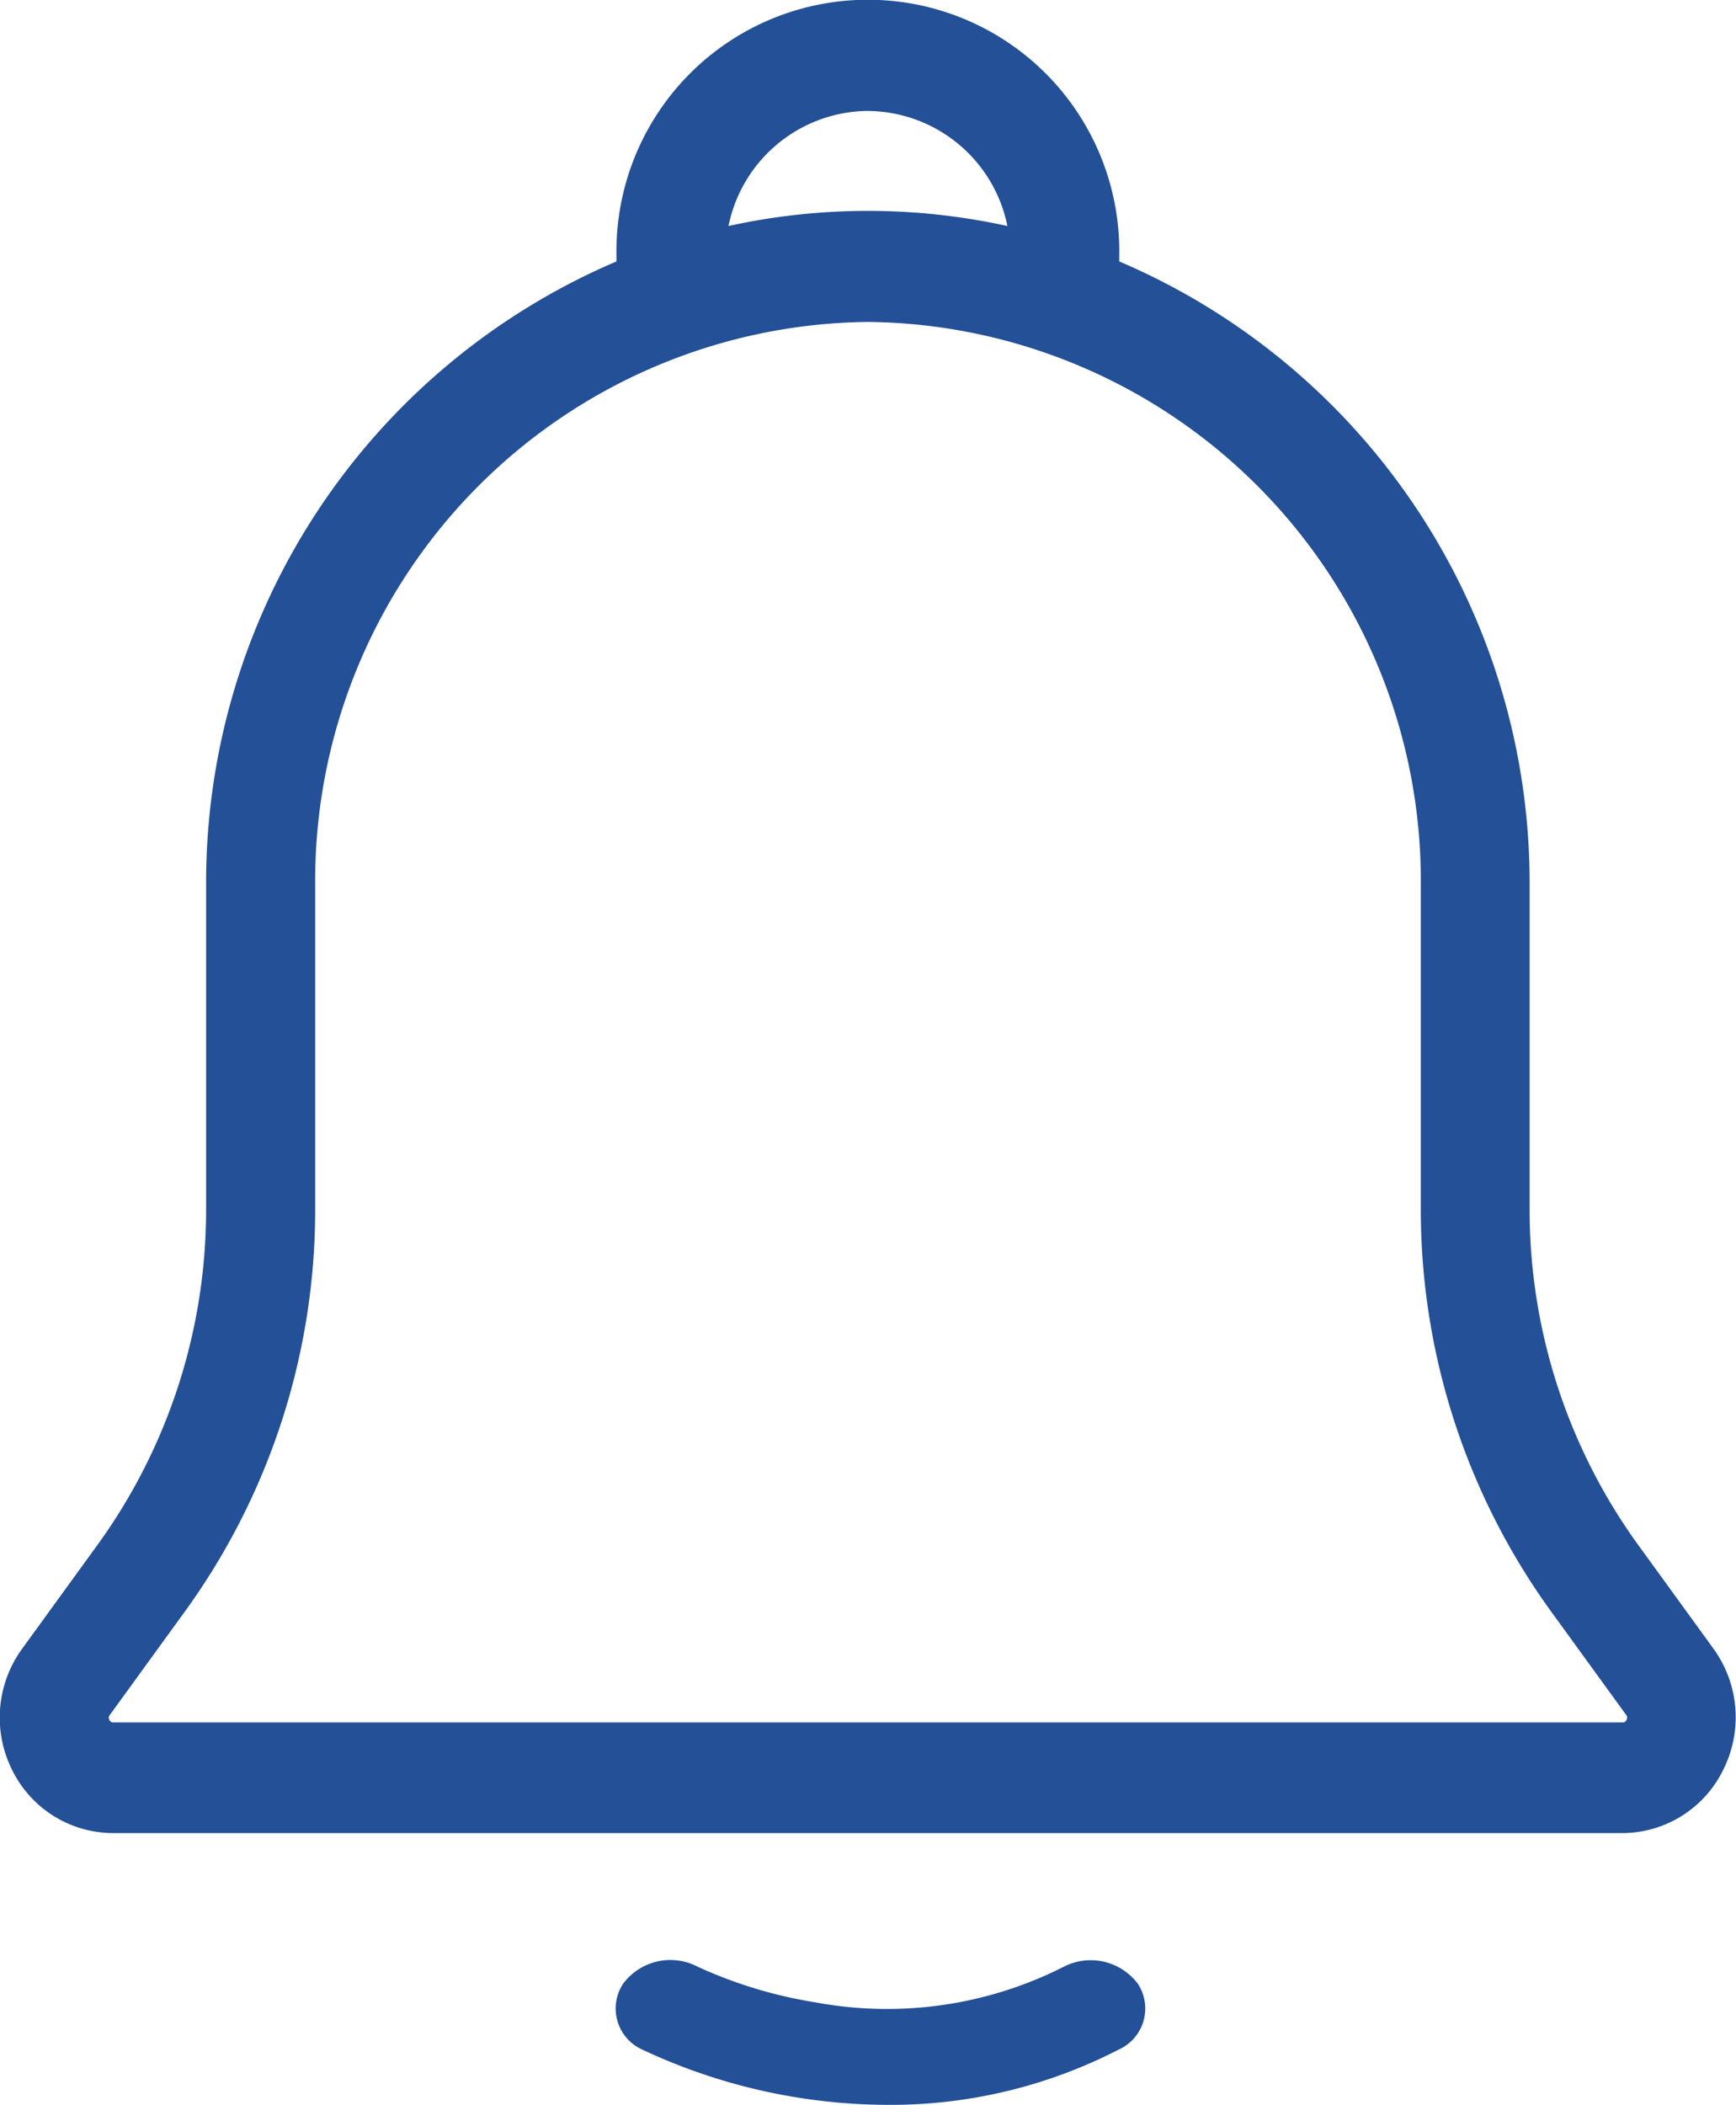 <?xml version="1.0" encoding="utf-8"?>
<svg xmlns="http://www.w3.org/2000/svg" viewBox="0 0 36 43.63">
  <g id="bell-navy" data-name="bell-navy" transform="translate(-817.84 -932.077)">
    <path id="Path_124" data-name="Path 124" d="M2895.9,4445.843a8.11,8.11,0,0,1-5.142.74,9.418,9.418,0,0,1-2.452-.741,1.221,1.221,0,0,0-1.546.356.933.933,0,0,0,.4,1.363,12.035,12.035,0,0,0,5.1,1.145,10.313,10.313,0,0,0,4.777-1.145.933.933,0,0,0,.4-1.363A1.222,1.222,0,0,0,2895.9,4445.843Z" transform="translate(-2056 -3473)" fill="#235096"/>
    <path id="Path_125" data-name="Path 125" d="M2092.376,1863.255l-1.581-2.178a11.845,11.845,0,0,1-2.235-6.909v-6.741a14,14,0,0,0-8.51-12.931c0-.036,0-.072,0-.108a5.214,5.214,0,1,0-10.426,0c0,.036,0,.072,0,.108a14,14,0,0,0-8.51,12.931v6.741a11.845,11.845,0,0,1-2.236,6.909l-1.581,2.178a2.423,2.423,0,0,0-.21,2.5,2.337,2.337,0,0,0,2.1,1.318h31.291a2.336,2.336,0,0,0,2.1-1.318A2.423,2.423,0,0,0,2092.376,1863.255Zm-17.537-31.878a2.975,2.975,0,0,1,2.892,2.385,13.482,13.482,0,0,0-2.892-.314h0a13.483,13.483,0,0,0-2.892.314A2.975,2.975,0,0,1,2074.839,1831.376Zm15.731,33.348a.083.083,0,0,1-.085.054h-31.291a.083.083,0,0,1-.086-.054.086.086,0,0,1,.009-.1l1.581-2.178a14.188,14.188,0,0,0,2.678-8.276v-6.741a11.586,11.586,0,0,1,11.464-11.68h0a11.586,11.586,0,0,1,11.464,11.68v6.741a14.193,14.193,0,0,0,2.678,8.276l1.581,2.178A.087.087,0,0,1,2090.571,1864.724Z" transform="translate(-1239 -897)" fill="#235096"/>
  </g>
</svg>